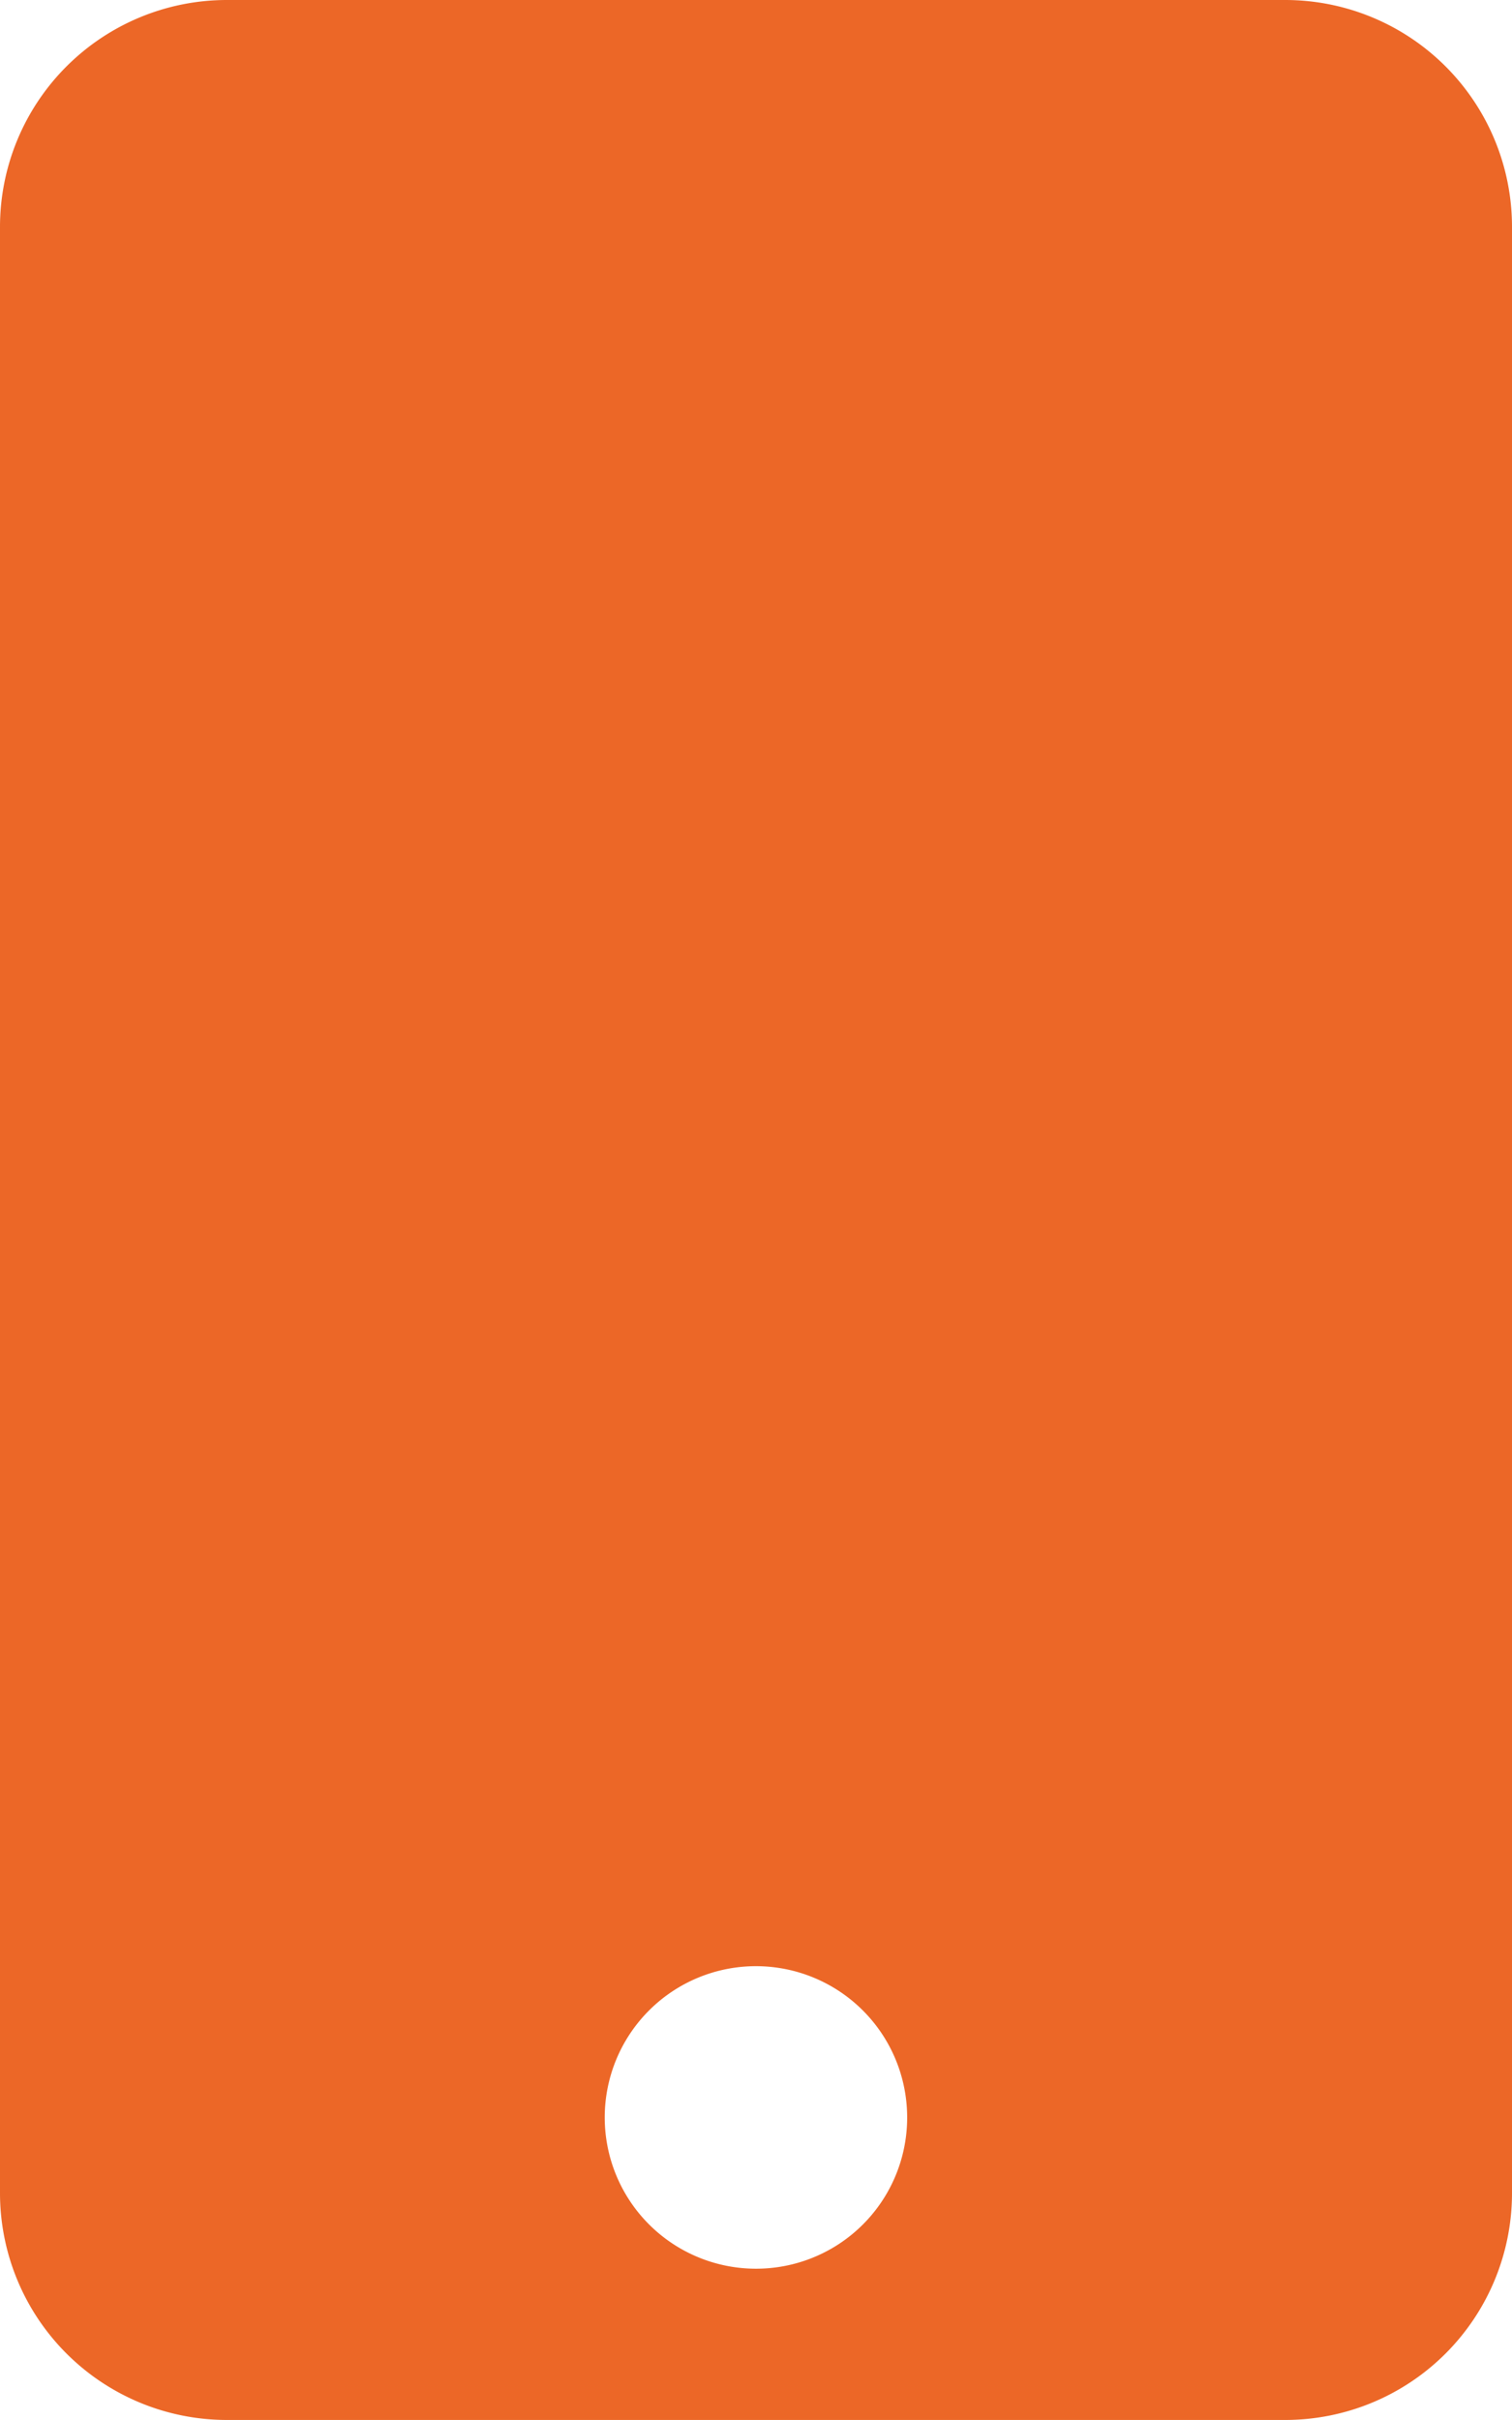 <svg xmlns="http://www.w3.org/2000/svg" viewBox="0 0 14.429 23.086"><path d="M14.429,2.164V20.922a2.164,2.164,0,0,1-2.164,2.164H2.165A2.165,2.165,0,0,1,0,20.922V2.164A2.165,2.165,0,0,1,2.165,0H12.265A2.164,2.164,0,0,1,14.429,2.164ZM8.657,20.2a1.443,1.443,0,1,0-1.443,1.443A1.441,1.441,0,0,0,8.657,20.2Z" style="fill:#ec6727"/></svg>